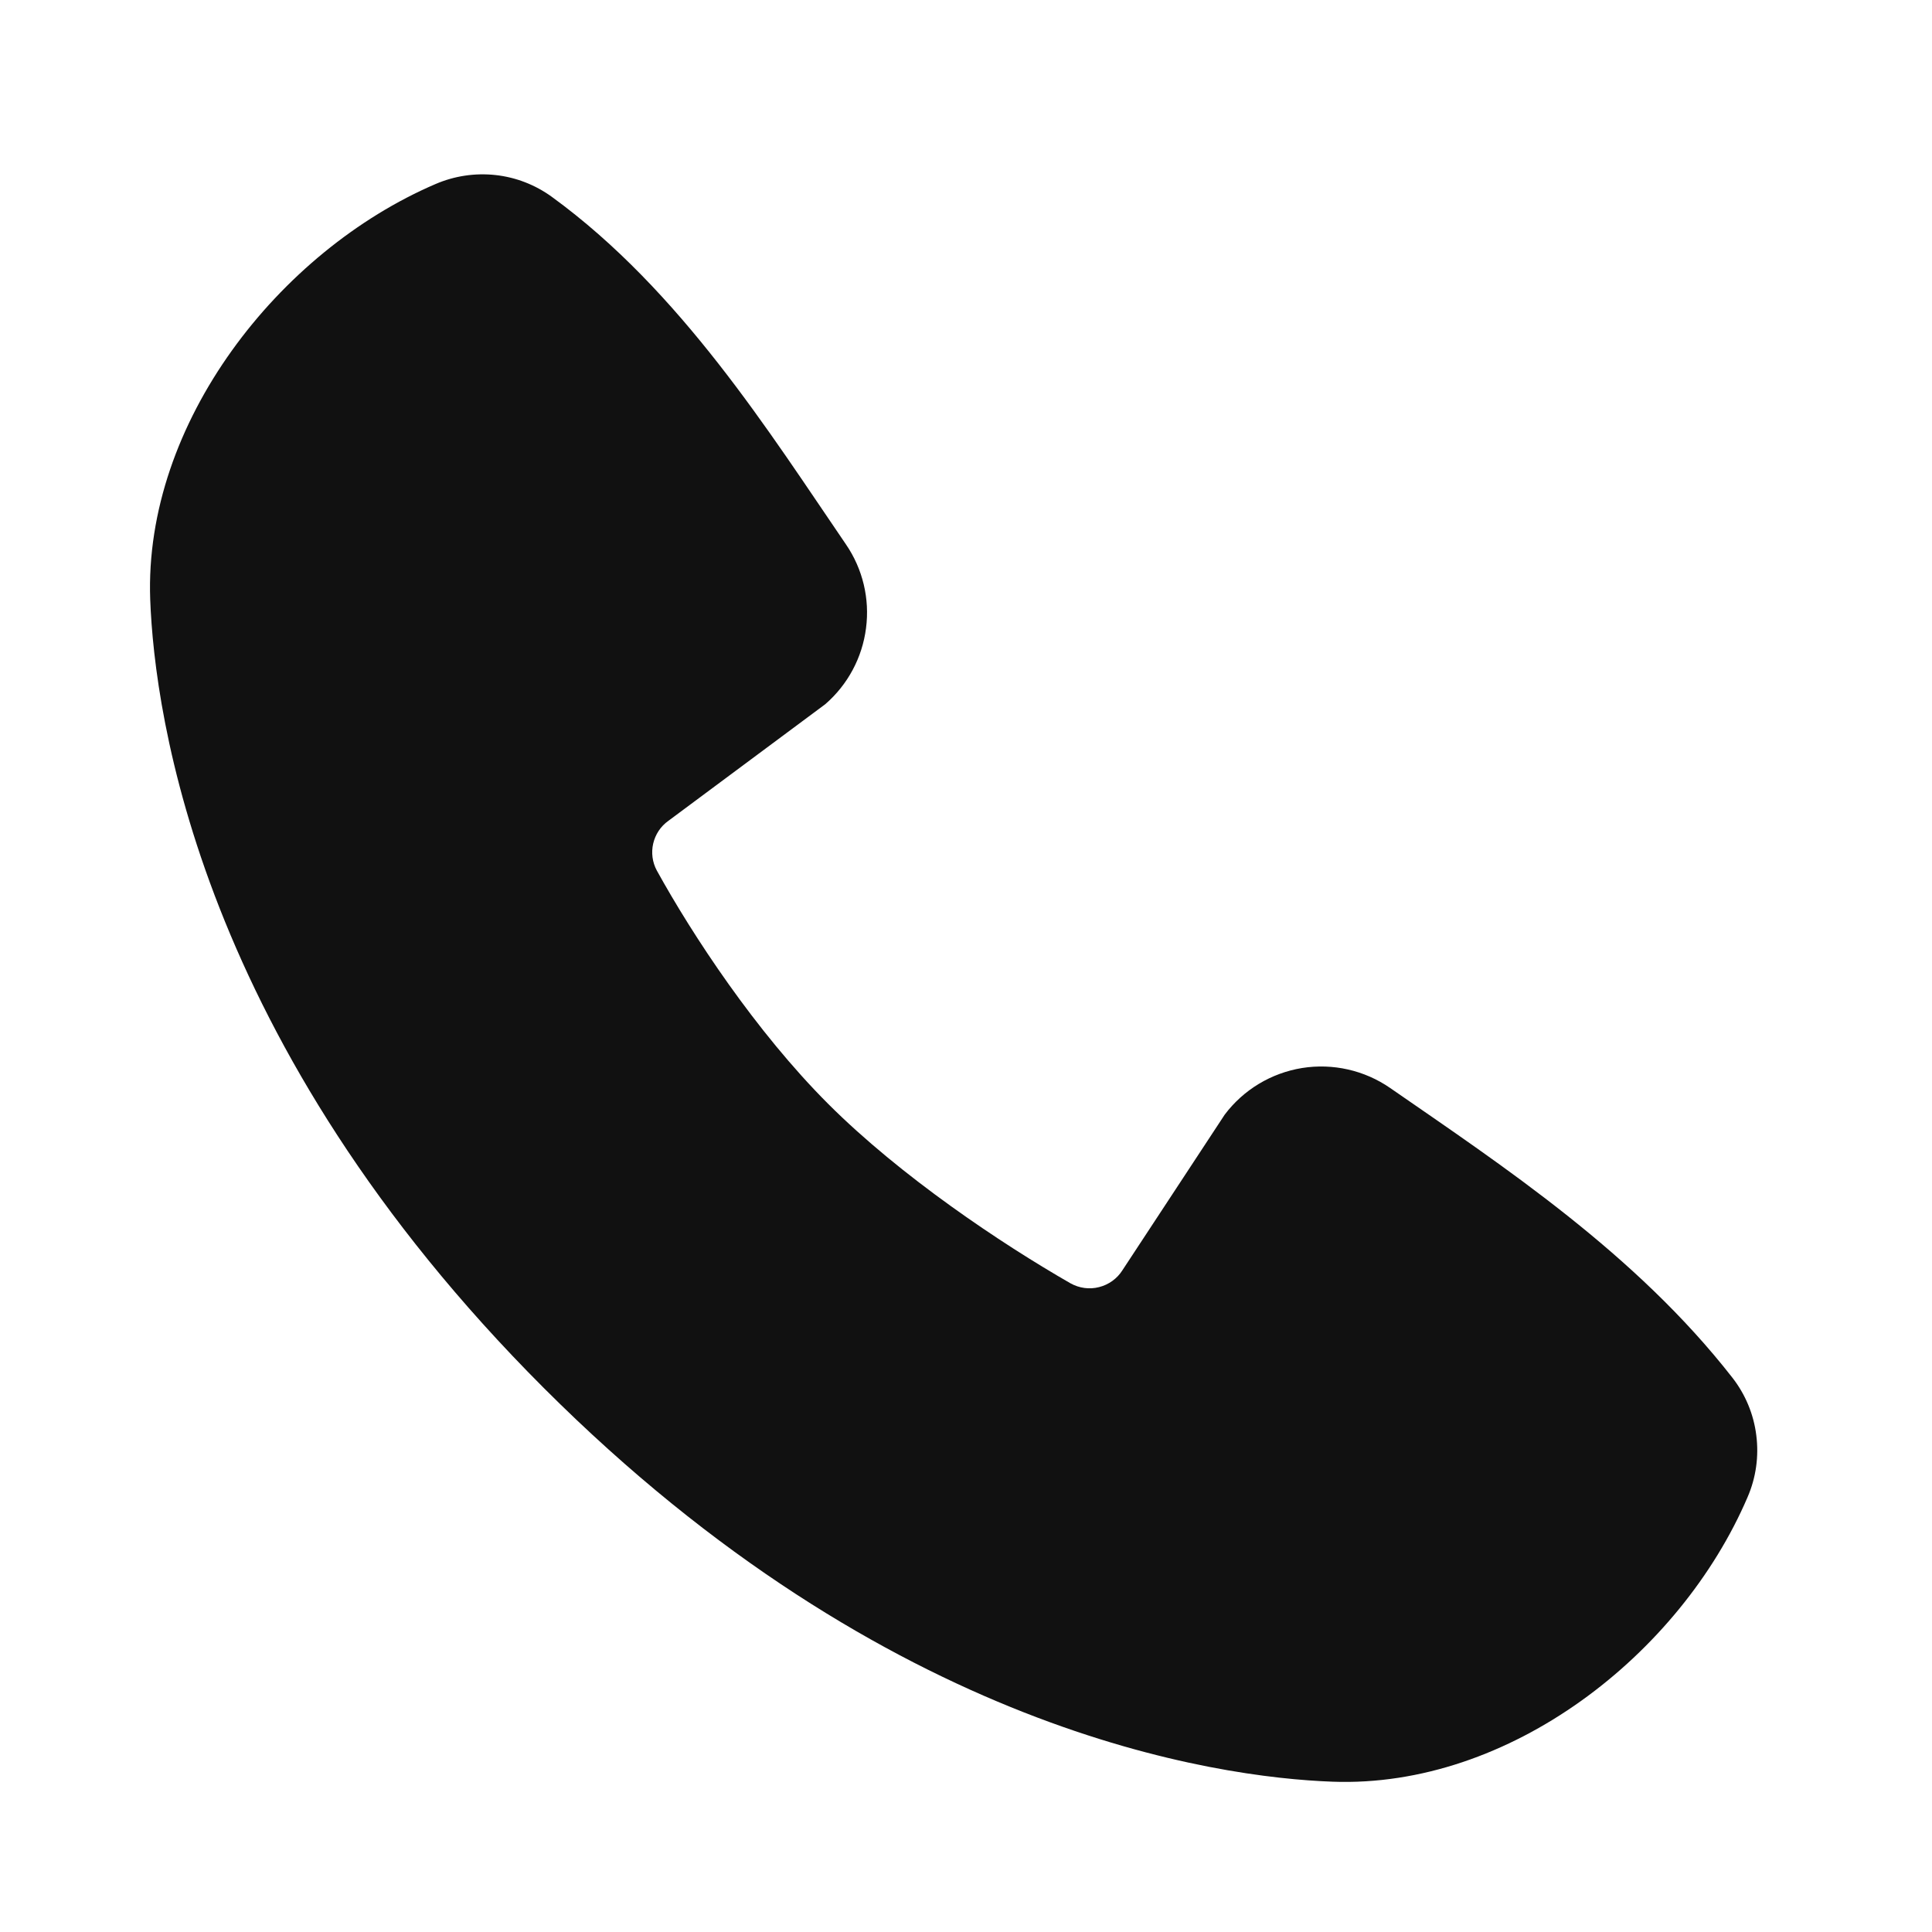 <svg width="20" height="20" viewBox="0 0 20 20" fill="none" xmlns="http://www.w3.org/2000/svg">
<path fill-rule="evenodd" clip-rule="evenodd" d="M13.793 18.444C12.592 18.4 9.192 17.93 5.63 14.369C2.069 10.808 1.6 7.408 1.555 6.207C1.488 4.377 2.89 2.599 4.509 1.905C4.704 1.821 4.918 1.789 5.129 1.812C5.34 1.835 5.541 1.913 5.713 2.038C7.047 3.009 7.967 4.479 8.757 5.635C8.931 5.889 9.005 6.198 8.965 6.503C8.926 6.808 8.776 7.088 8.543 7.29L6.918 8.498C6.839 8.554 6.784 8.638 6.762 8.732C6.74 8.826 6.753 8.926 6.799 9.011C7.168 9.68 7.823 10.677 8.573 11.427C9.323 12.177 10.367 12.875 11.082 13.285C11.172 13.335 11.278 13.35 11.378 13.324C11.477 13.299 11.564 13.237 11.619 13.15L12.678 11.539C12.872 11.281 13.159 11.108 13.479 11.056C13.798 11.005 14.125 11.079 14.391 11.263C15.563 12.074 16.932 12.978 17.933 14.261C18.068 14.434 18.154 14.64 18.181 14.858C18.209 15.076 18.178 15.297 18.091 15.498C17.393 17.126 15.628 18.512 13.793 18.444Z" fill="#111111"/>
</svg>
